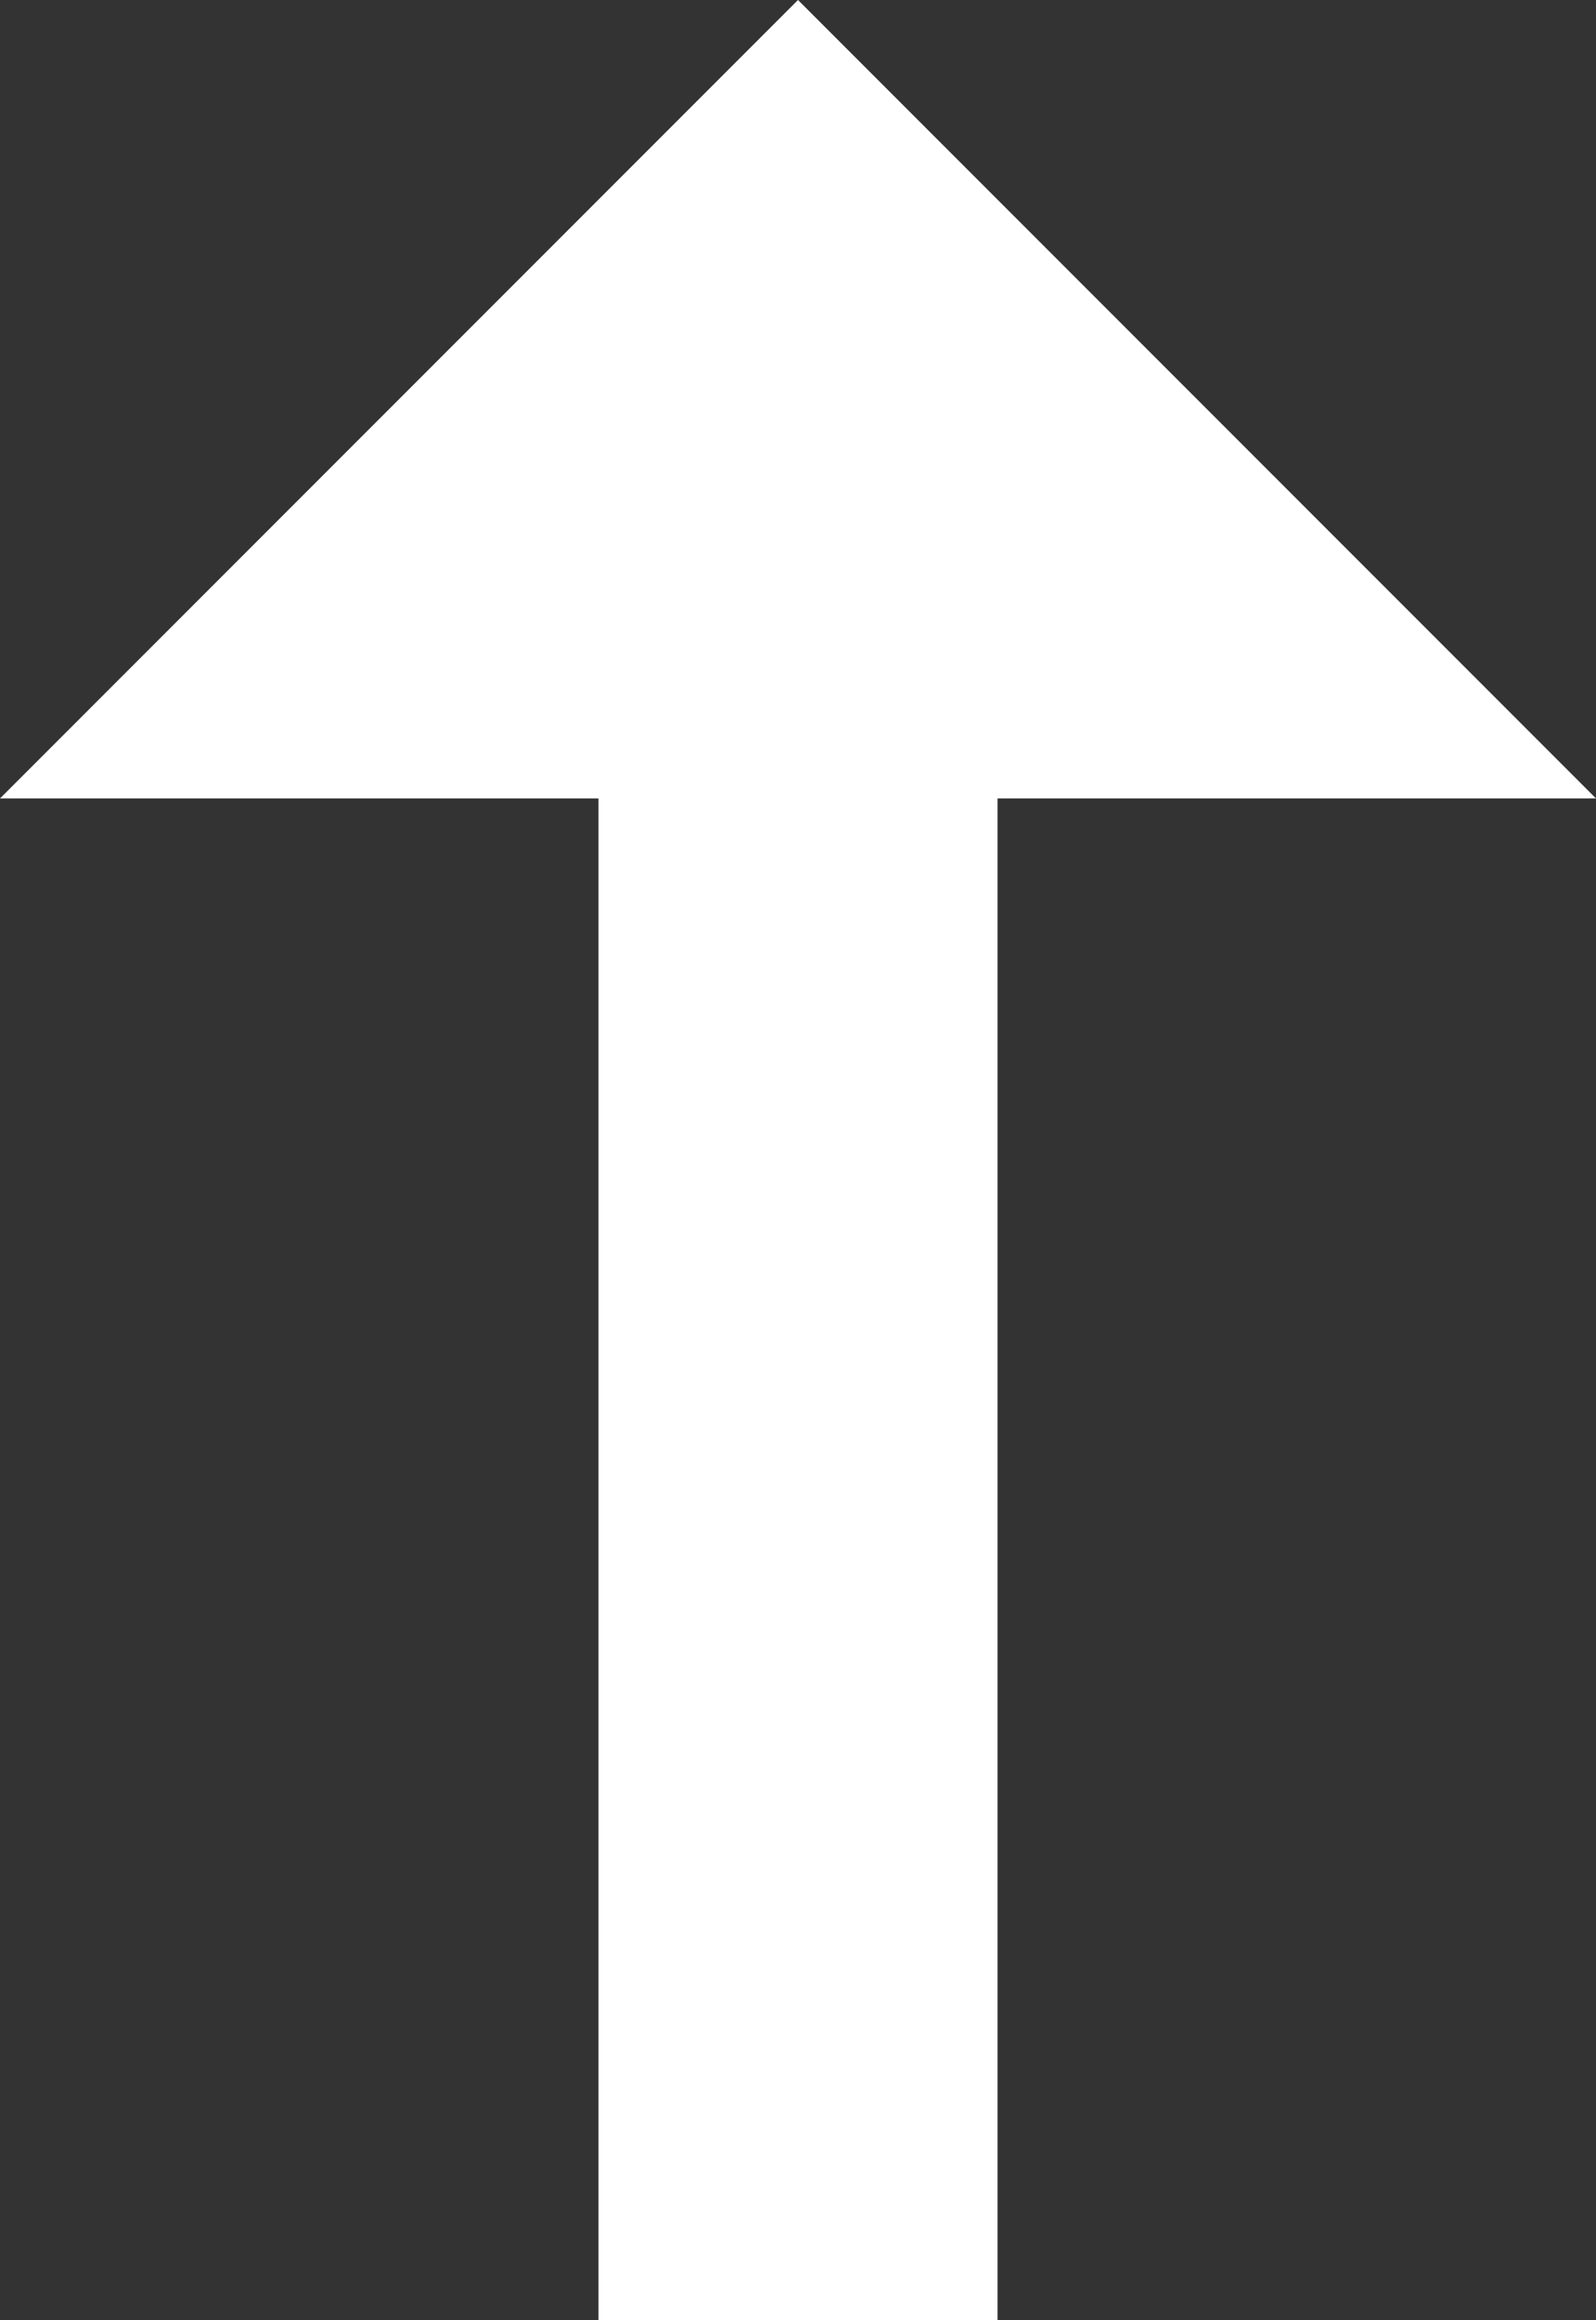 <svg height="13.076" viewBox="0 0 9 13.076" width="9" xmlns="http://www.w3.org/2000/svg"><rect x="0" y="0" width="9" height="13.076" fill="#333333" stroke="none"/><g fill="#fff"><path d="m4.5 0 4.5 4.5h-9z"/><path d="m0 0h9.701v2.25h-9.701z" transform="matrix(0 -1 1 0 3.375 13.076)"/></g></svg>